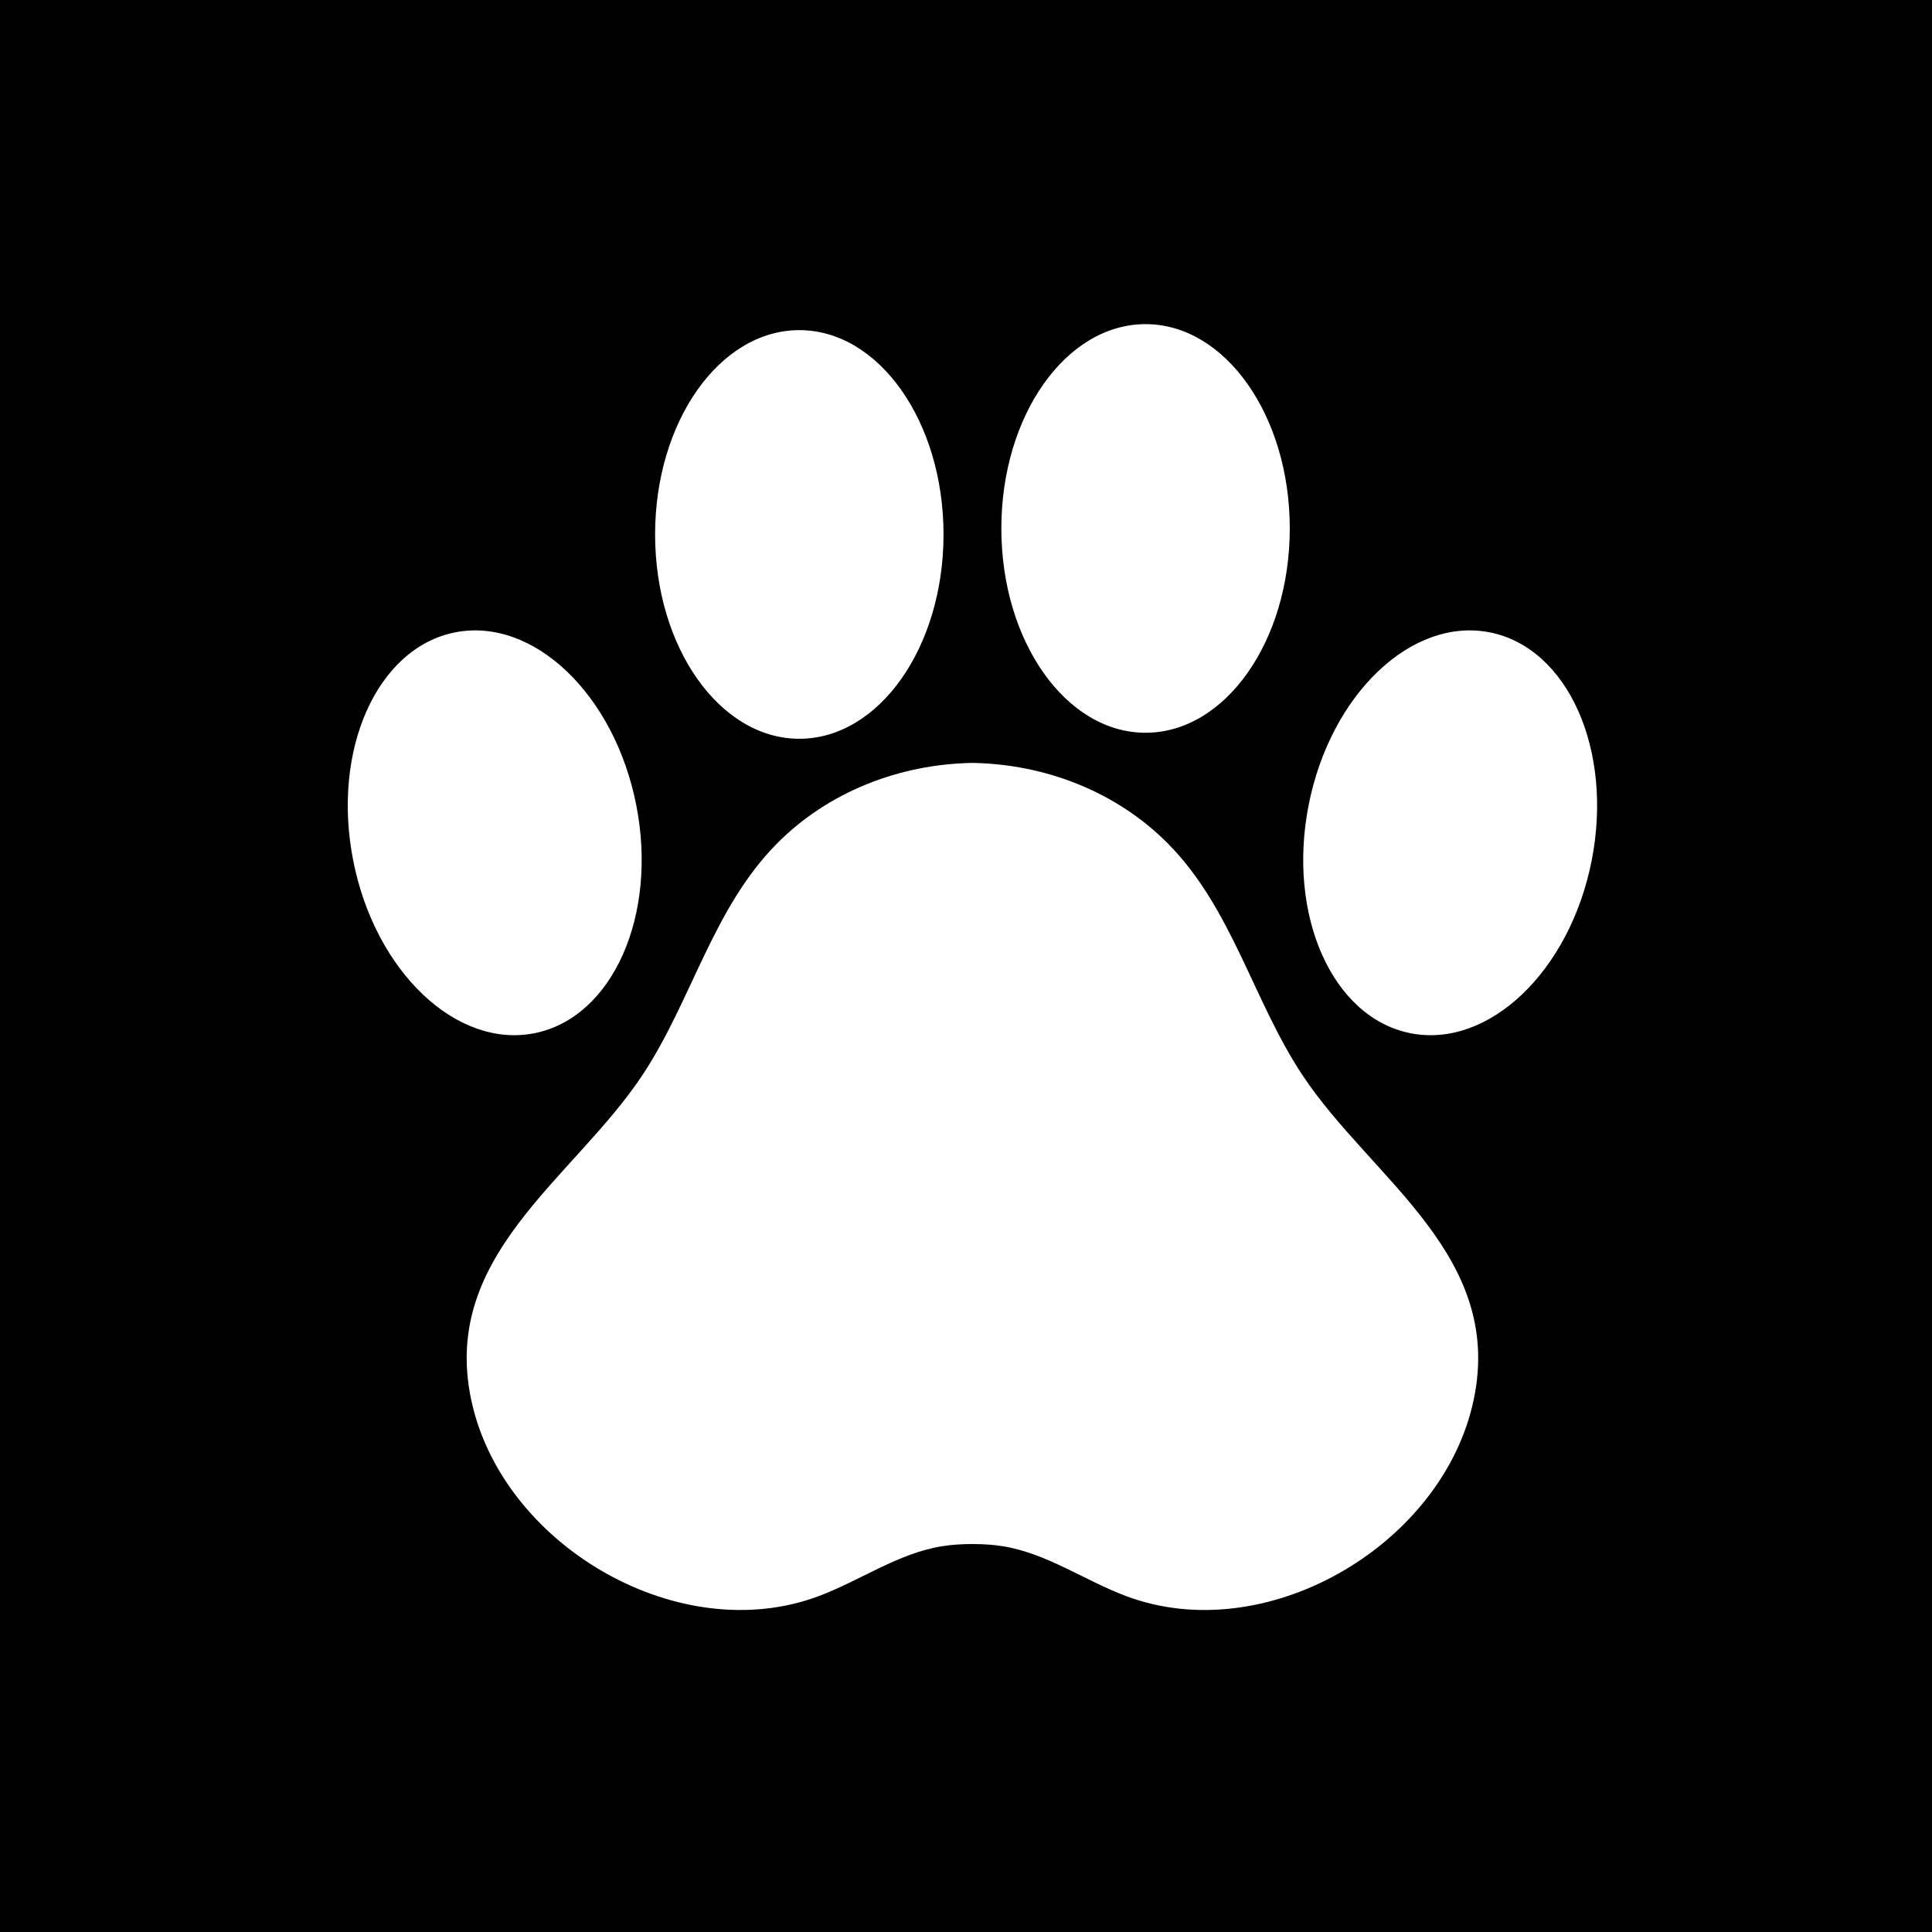 <svg viewBox="0 0 150 150" xmlns="http://www.w3.org/2000/svg" width="150" height="150"><path d="M 90.713 65.529 C 95.667 70.553 97.294 77.69 101.114 83.46 C 106.52 91.624 117.111 97.605 114.3 109.189 C 111.63 120.186 98.156 127.948 87.432 123.921 C 84.203 122.708 81.275 120.6 77.867 120.05 C 77.058 119.919 76.274 119.881 75.5 119.879 C 74.726 119.881 73.942 119.919 73.133 120.05 C 69.725 120.6 66.797 122.708 63.568 123.921 C 52.844 127.948 39.37 120.186 36.7 109.189 C 33.888 97.605 44.48 91.624 49.886 83.46 C 53.706 77.69 55.333 70.553 60.287 65.529 C 64.287 61.472 69.838 59.327 75.5 59.232 C 81.162 59.327 86.713 61.472 90.713 65.529 ZM 88.941 56.891 C 82.757 56.891 77.744 49.789 77.744 41.028 C 77.744 32.267 82.757 25.166 88.941 25.166 C 95.125 25.166 100.138 32.267 100.138 41.028 C 100.138 49.789 95.125 56.891 88.941 56.891 ZM 62.059 57.358 C 55.875 57.358 50.862 50.255 50.862 41.495 C 50.862 32.734 55.875 25.632 62.059 25.632 C 68.242 25.632 73.255 32.734 73.255 41.495 C 73.255 50.255 68.242 57.358 62.059 57.358 ZM 115.667 49.097 C 121.733 50.296 125.274 58.236 123.574 66.83 C 121.875 75.425 115.579 81.419 109.513 80.22 C 103.447 79.02 99.906 71.08 101.606 62.486 C 103.305 53.892 109.6 47.897 115.667 49.097 ZM 41.487 80.22 C 35.421 81.419 29.125 75.425 27.426 66.83 C 25.726 58.236 29.267 50.296 35.333 49.097 C 41.399 47.897 47.695 53.892 49.395 62.486 C 51.094 71.08 47.553 79.02 41.487 80.22 ZM 0 0 L 0 150 L 150 150 L 150 0 L 0 0 Z" fill="#000000"/></svg>